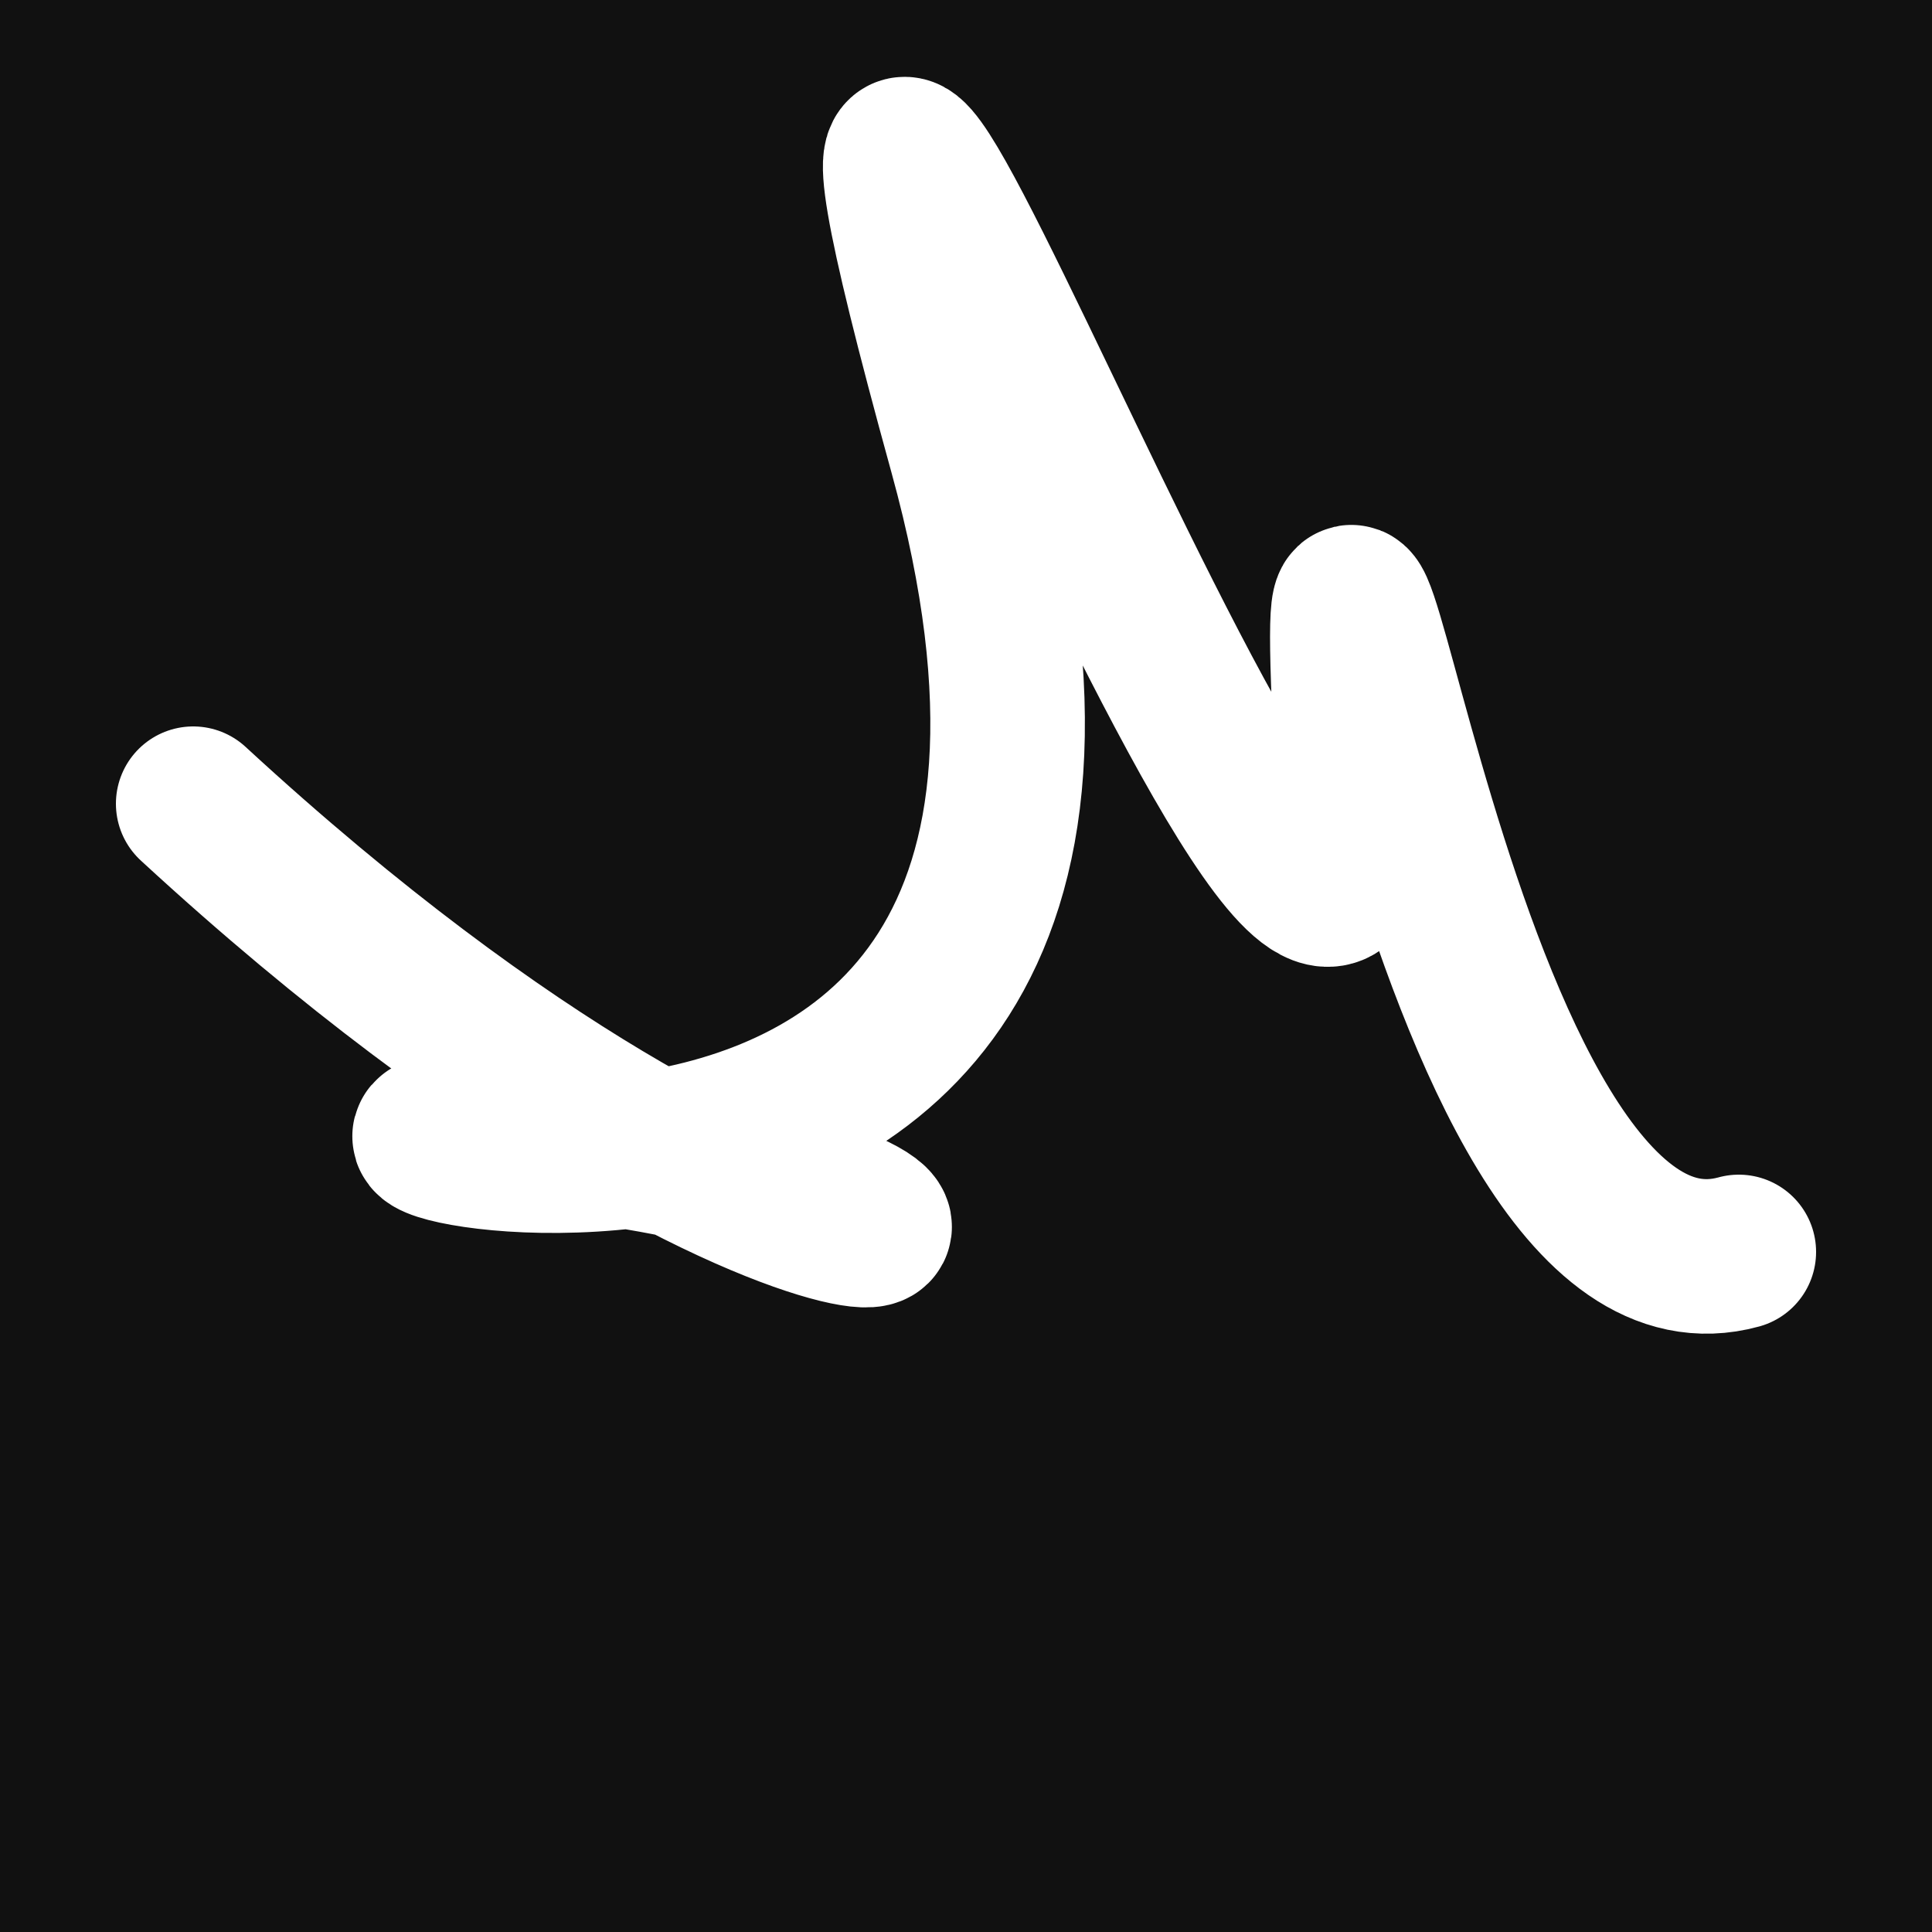 <svg xmlns="http://www.w3.org/2000/svg" version="1.2" viewBox="0 0 500 500"><rect x="0" y="0" width="500" height="500" fill="#111"><animate attributeName="fill" values="#fff700;#ffffff;#fff700;#f59898;#fff700" dur="2s" repeatCount="indefinite"/></rect><path d="M 50,208 C 216,361 296,317 150,296 S 322,378 250,117 S 358,354 350,200 S 370,346 450,324" stroke="#fff" fill="none" stroke-width="40" stroke-linecap="round"><animate attributeName="stroke" values="#F42B87;#c6ffce;#2AE8F5" dur="0.7s" repeatCount="indefinite" calcMode="discrete"/><animate attributeName="d" values="M 50,208 C 216,361 296,317 150,296 S 322,378 250,117 S 358,354 350,200 S 370,346 450,324;M 50,180 C 319,390 149,308 150,149 S 191,323 250,208 S 341,382 350,296 S 229,357 450,370;M 50,149 C 290,316 208,396 150,208 S 384,308 250,296 S 311,348 350,117 S 157,370 450,146;M 50,208 C 216,361 296,317 150,296 S 322,378 250,117 S 358,354 350,200 S 370,346 450,324;M 50,296 C 161,329 117,300 150,117 S 376,324 250,200 S 189,326 350,383 S 146,324 450,159;M 50,117 C 229,357 200,383 150,200 S 374,341 250,383 S 247,370 350,319 S 324,359 450,258;M 50,208 C 216,361 296,317 150,296 S 322,378 250,117 S 358,354 350,200 S 370,346 450,324" dur="1.95s" repeatCount="indefinite"/><animate attributeName="stroke-width" values="10;50;10" dur="0.7s" repeatCount="indefinite"/></path></svg>